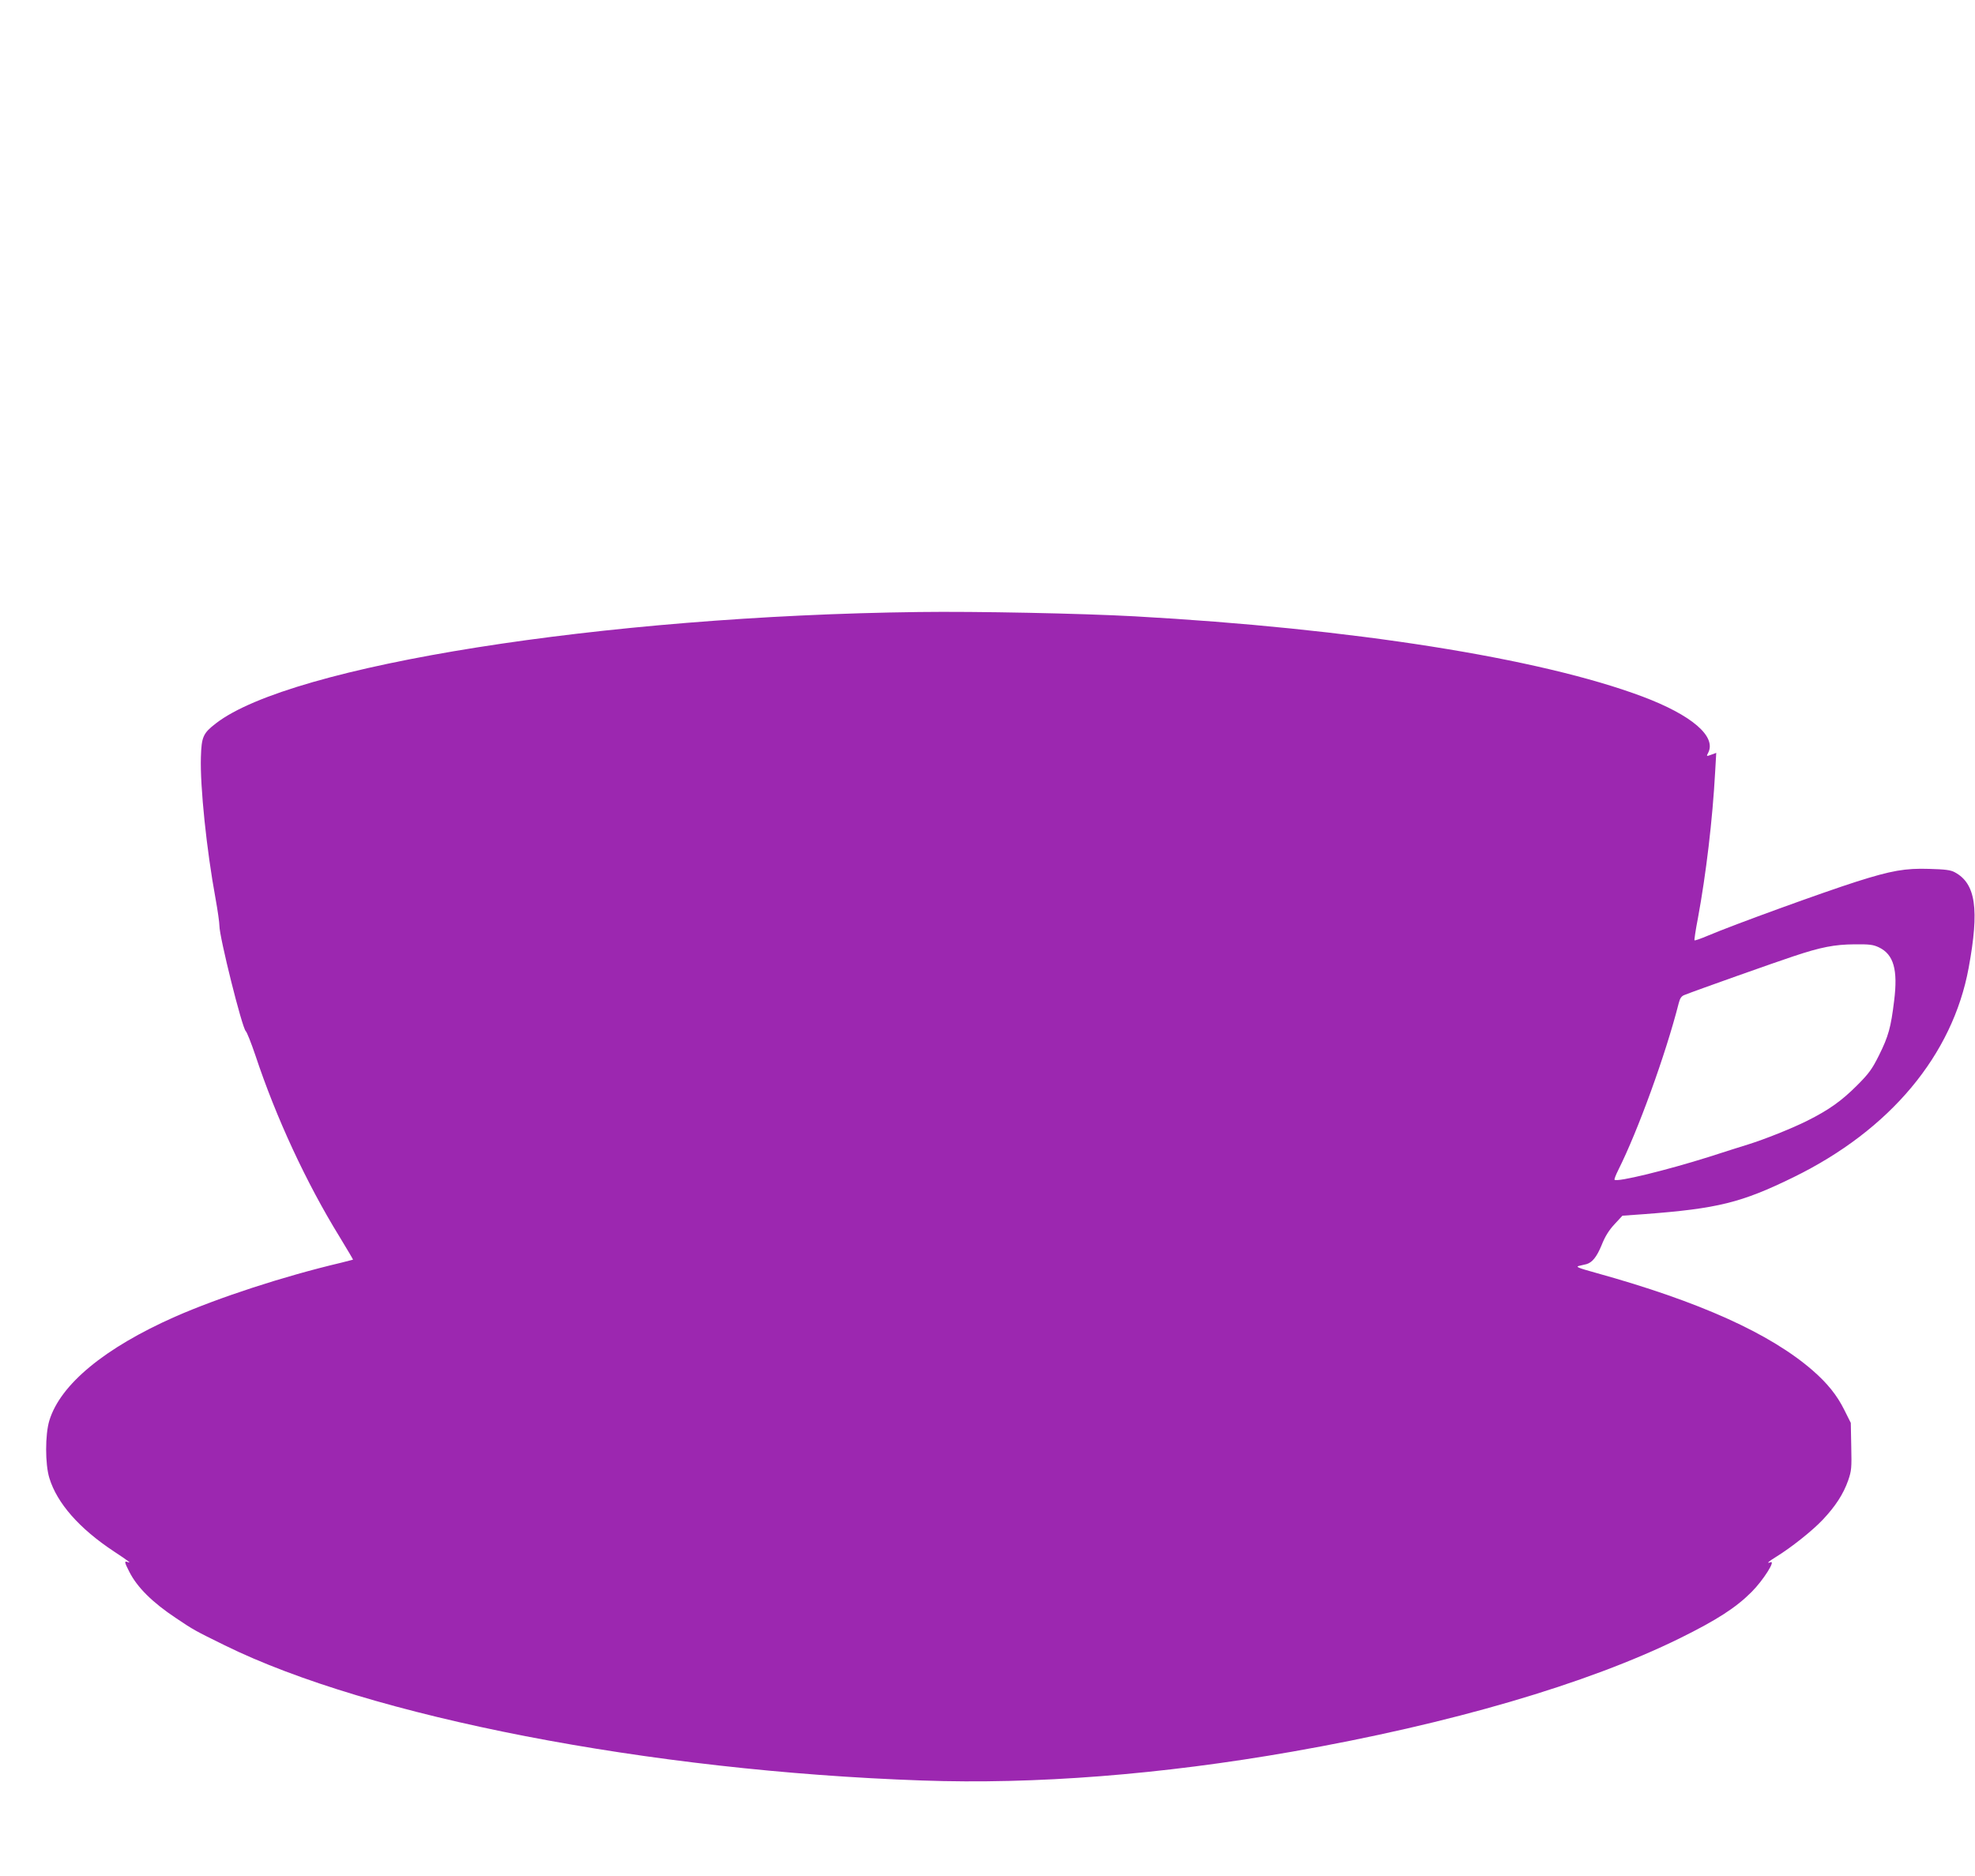 <?xml version="1.0" standalone="no"?>
<!DOCTYPE svg PUBLIC "-//W3C//DTD SVG 20010904//EN"
 "http://www.w3.org/TR/2001/REC-SVG-20010904/DTD/svg10.dtd">
<svg version="1.0" xmlns="http://www.w3.org/2000/svg"
 width="1280pt" height="1216pt" viewBox="0 0 1280 1216"
 preserveAspectRatio="xMidYMid meet">
<g transform="translate(0,1216) scale(0.1,-0.1)"
fill="#9c27b0" stroke="none">
<path d="M5955 8193 c-2044 -25 -4071 -346 -4556 -722 -83 -64 -93 -87 -97
-218 -6 -191 37 -603 95 -918 14 -77 25 -156 25 -175 -1 -70 147 -664 171
-684 7 -6 35 -76 62 -156 134 -404 330 -827 547 -1179 48 -79 87 -145 86 -146
-2 -1 -37 -10 -78 -20 -373 -88 -791 -225 -1076 -350 -456 -202 -742 -438
-814 -672 -28 -91 -28 -284 0 -374 50 -163 194 -327 418 -475 97 -64 116 -79
90 -69 -24 9 -22 0 10 -63 51 -101 150 -199 302 -300 116 -78 122 -81 315
-176 940 -464 2754 -816 4522 -877 731 -26 1549 38 2398 187 1026 180 1910
439 2510 734 243 120 365 199 467 301 75 75 158 206 123 193 -31 -12 -13 5 38
36 97 60 233 168 300 239 83 88 134 167 165 255 22 64 23 81 20 221 l-3 152
-42 84 c-47 95 -110 173 -204 255 -277 241 -734 447 -1404 633 -119 33 -136
40 -110 46 17 4 38 9 47 11 38 11 67 48 98 123 22 56 47 96 83 135 l52 56 140
10 c478 36 631 74 970 240 625 306 1030 791 1134 1357 70 380 46 546 -90 619
-27 15 -63 19 -166 22 -155 5 -245 -11 -469 -82 -217 -69 -798 -280 -963 -350
-47 -20 -87 -34 -89 -31 -2 2 7 66 22 142 53 287 95 638 112 951 l7 122 -27
-10 c-37 -14 -38 -13 -26 9 57 107 -106 246 -425 366 -666 250 -1886 442
-3290 520 -346 19 -1032 33 -1400 28z m6223 -2174 c95 -46 123 -145 98 -345
-21 -174 -37 -231 -98 -354 -45 -90 -65 -118 -143 -196 -99 -99 -181 -158
-323 -229 -98 -49 -273 -119 -382 -153 -36 -11 -150 -47 -255 -81 -273 -86
-595 -165 -611 -148 -3 3 8 31 24 63 127 253 307 748 392 1082 8 32 18 46 38
53 64 26 597 215 704 250 179 60 268 77 397 78 98 1 121 -2 159 -20z"/>
</g>
</svg>
